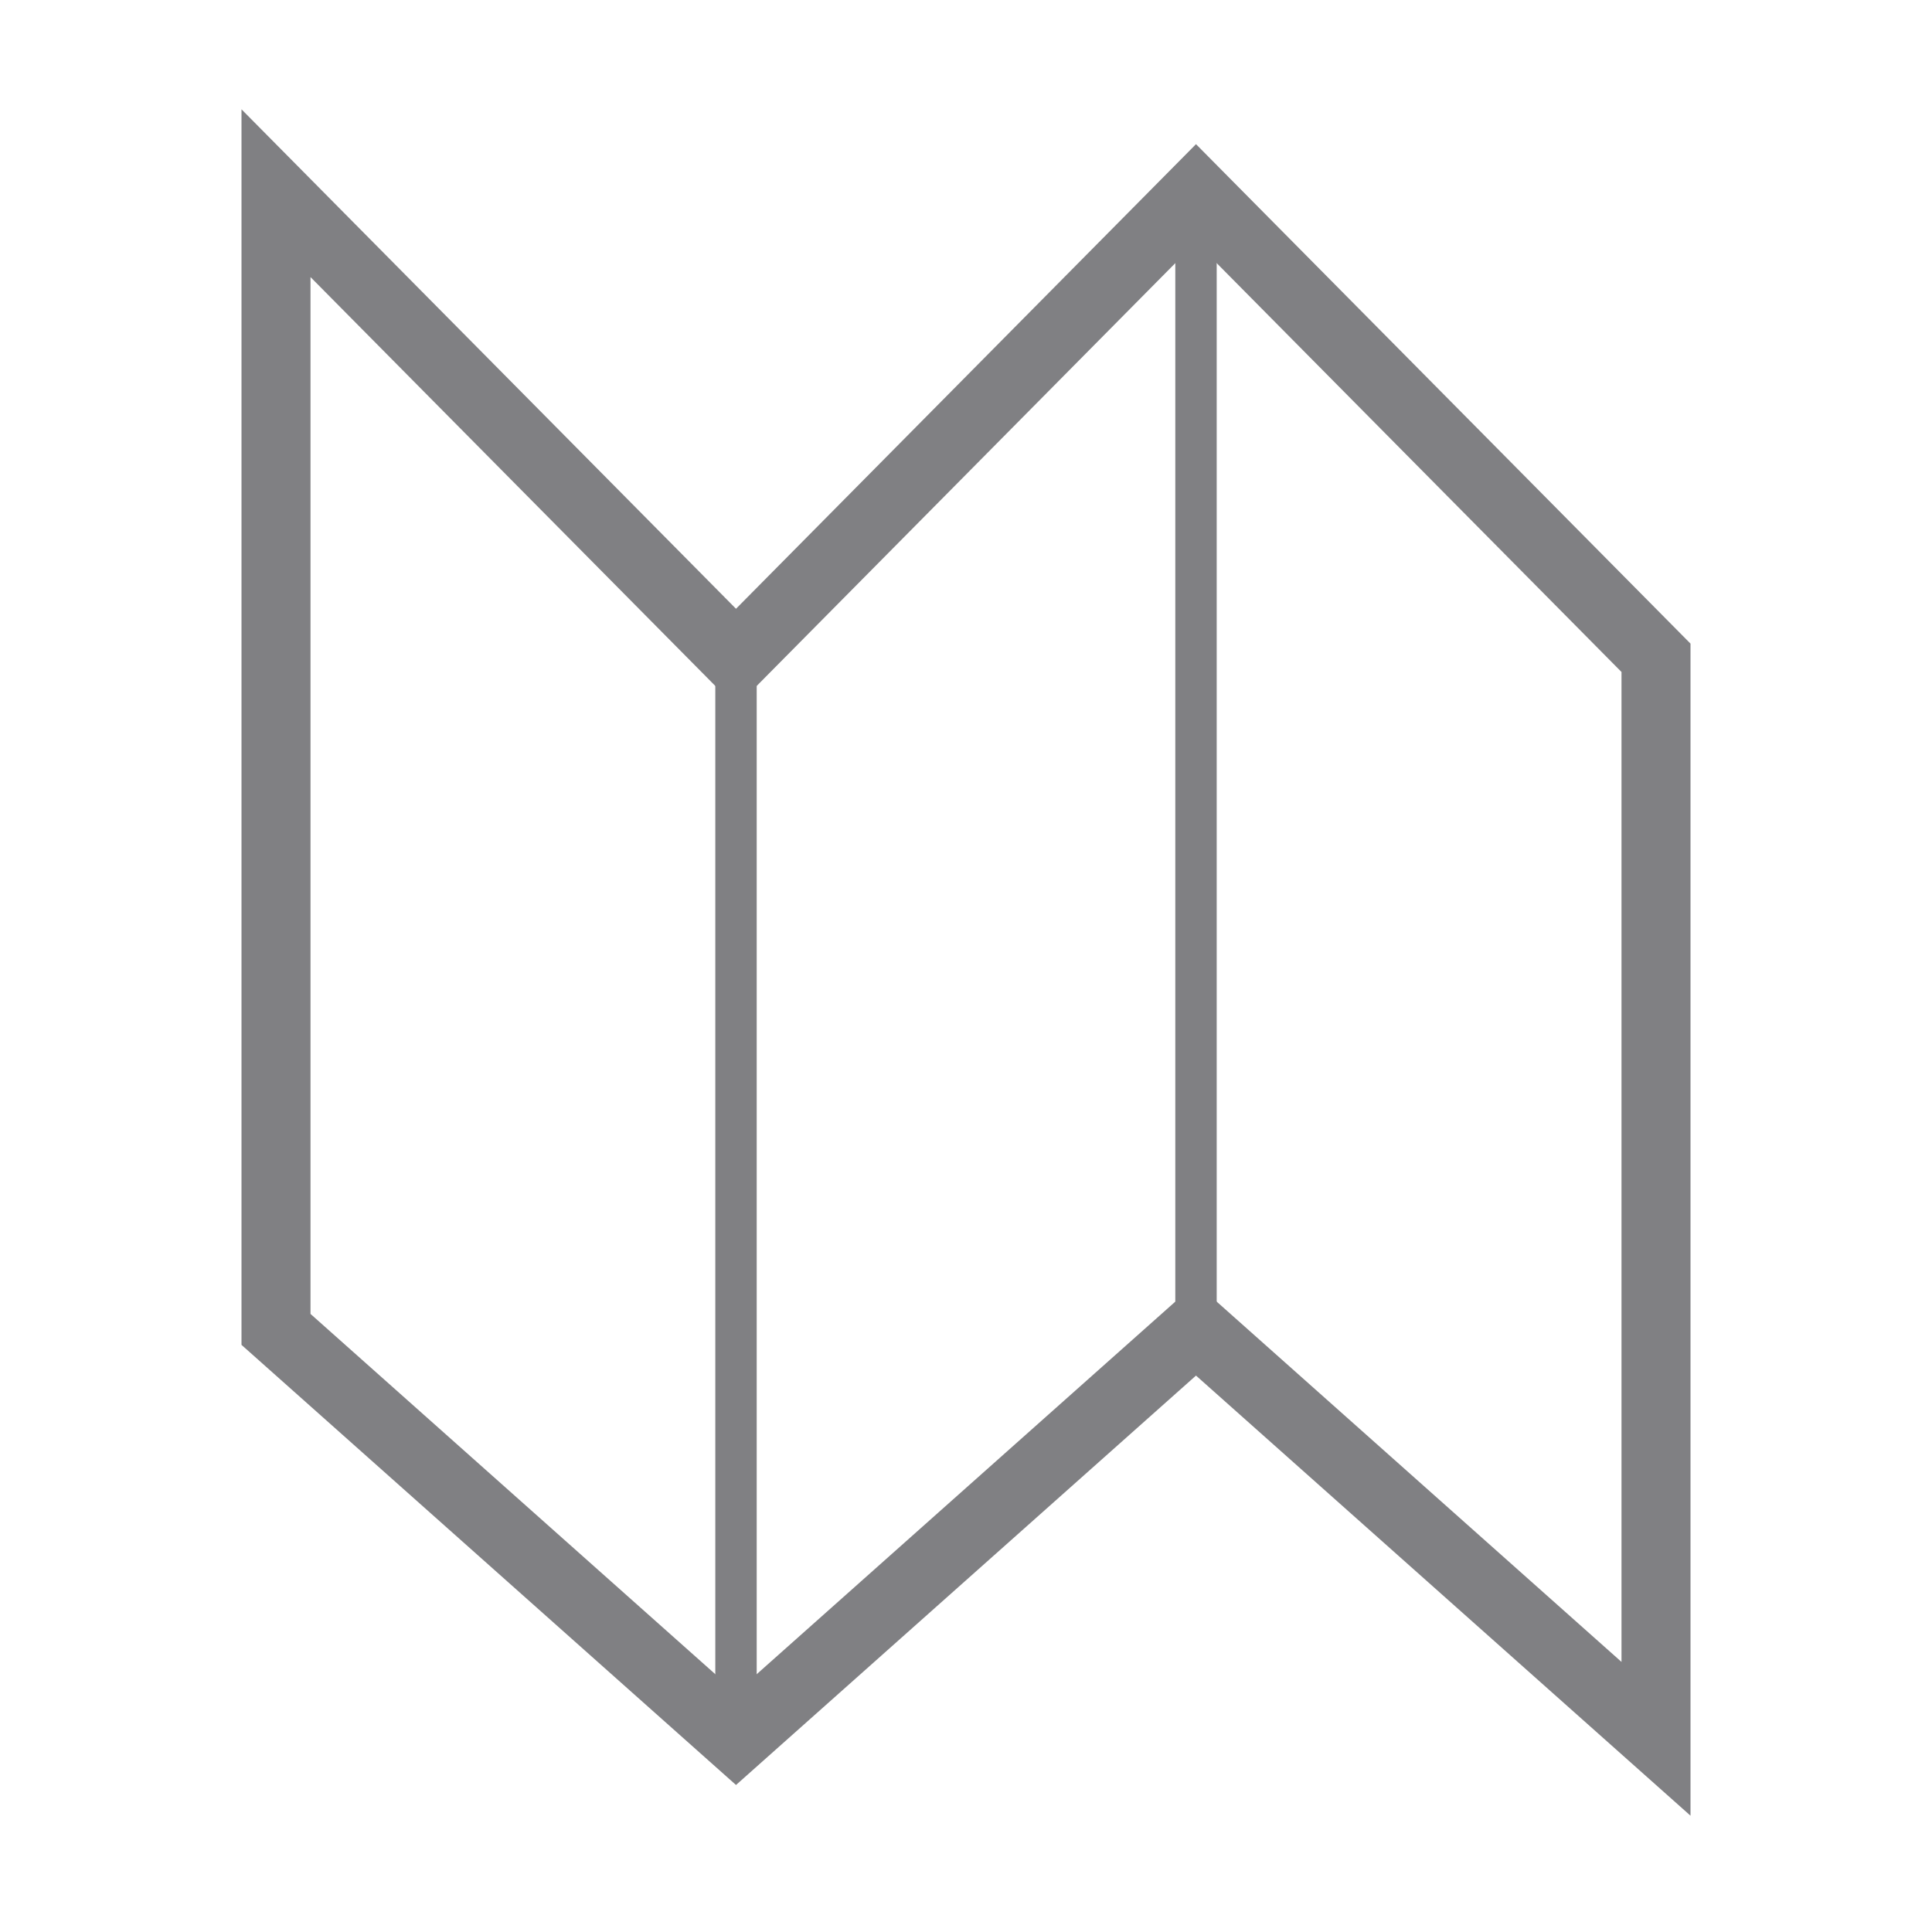<?xml version="1.0" encoding="utf-8"?>
<!-- Generator: Adobe Illustrator 21.1.0, SVG Export Plug-In . SVG Version: 6.00 Build 0)  -->
<svg version="1.1" id="Layer_1" xmlns="http://www.w3.org/2000/svg" xmlns:xlink="http://www.w3.org/1999/xlink" x="0px" y="0px"
	 viewBox="0 0 42 42" style="enable-background:new 0 0 42 42;" xml:space="preserve">
<style type="text/css">
	.st0{fill:none;stroke:#808083;stroke-width:1.5;stroke-miterlimit:10;}
	.st1{fill:none;stroke:#808083;stroke-width:0.9;stroke-miterlimit:10;}
</style>
<g>
	<polygon class="st0" points="6,4.2 6,28.9 16,37.8 26,28.9 36,37.8 36,14.3 26,4.2 16,14.3 	"/>
	<line class="st1" x1="16" y1="14.3" x2="16" y2="37.8"/>
	<line class="st1" x1="26" y1="4.4" x2="26" y2="28.9"/>
</g>
</svg>
